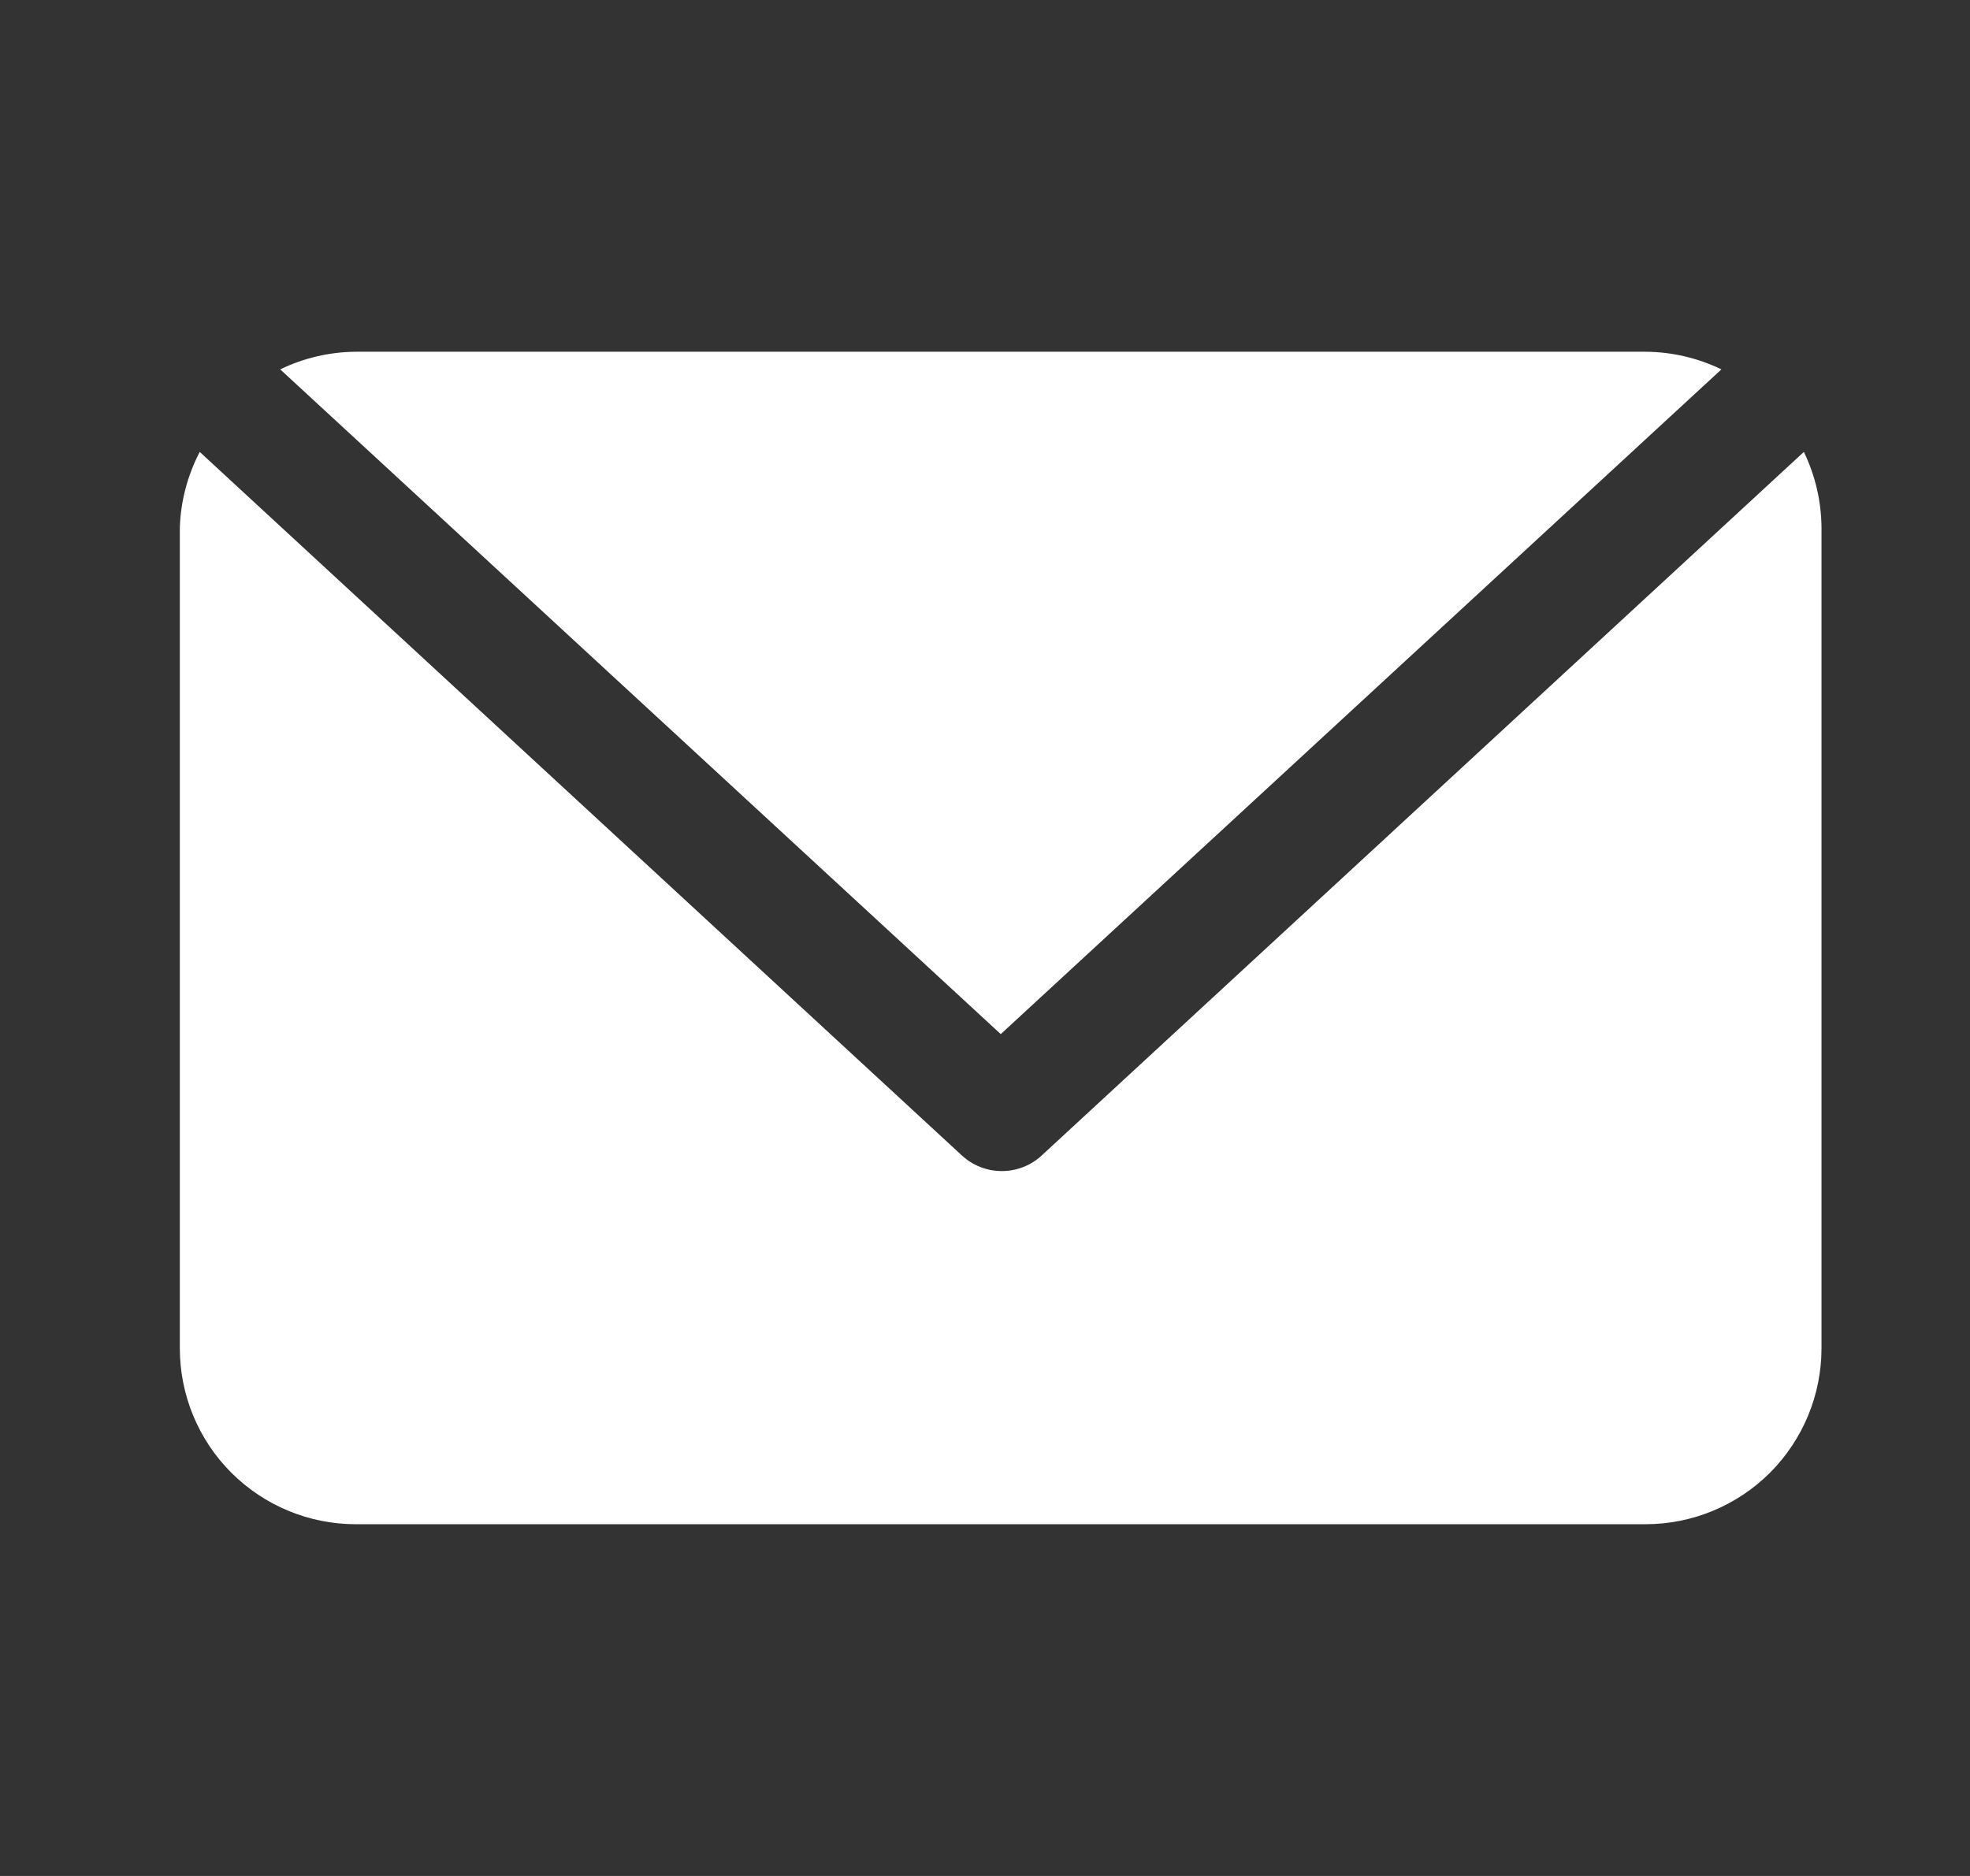 <svg width="21" height="20" viewBox="0 0 21 20" fill="none" xmlns="http://www.w3.org/2000/svg">
<rect x="0" y="0" width="21" height="20" fill="#333333" stroke="none"/>
<path d="M18.35 3.938C18.098 3.816 17.823 3.752 17.543 3.75H3.793C3.514 3.752 3.238 3.816 2.987 3.938L10.668 11.025L18.35 3.938Z" fill="white"/>
<path d="M19.229 4.818L11.104 12.319C10.989 12.426 10.837 12.485 10.679 12.485C10.522 12.485 10.37 12.426 10.254 12.319L2.129 4.818C1.999 5.068 1.926 5.343 1.917 5.625V14.375C1.917 14.872 2.114 15.349 2.466 15.701C2.818 16.052 3.294 16.25 3.792 16.25H17.542C18.039 16.25 18.516 16.052 18.868 15.701C19.219 15.349 19.417 14.872 19.417 14.375V5.625C19.415 5.345 19.351 5.07 19.229 4.818Z" fill="white"/>
</svg>
